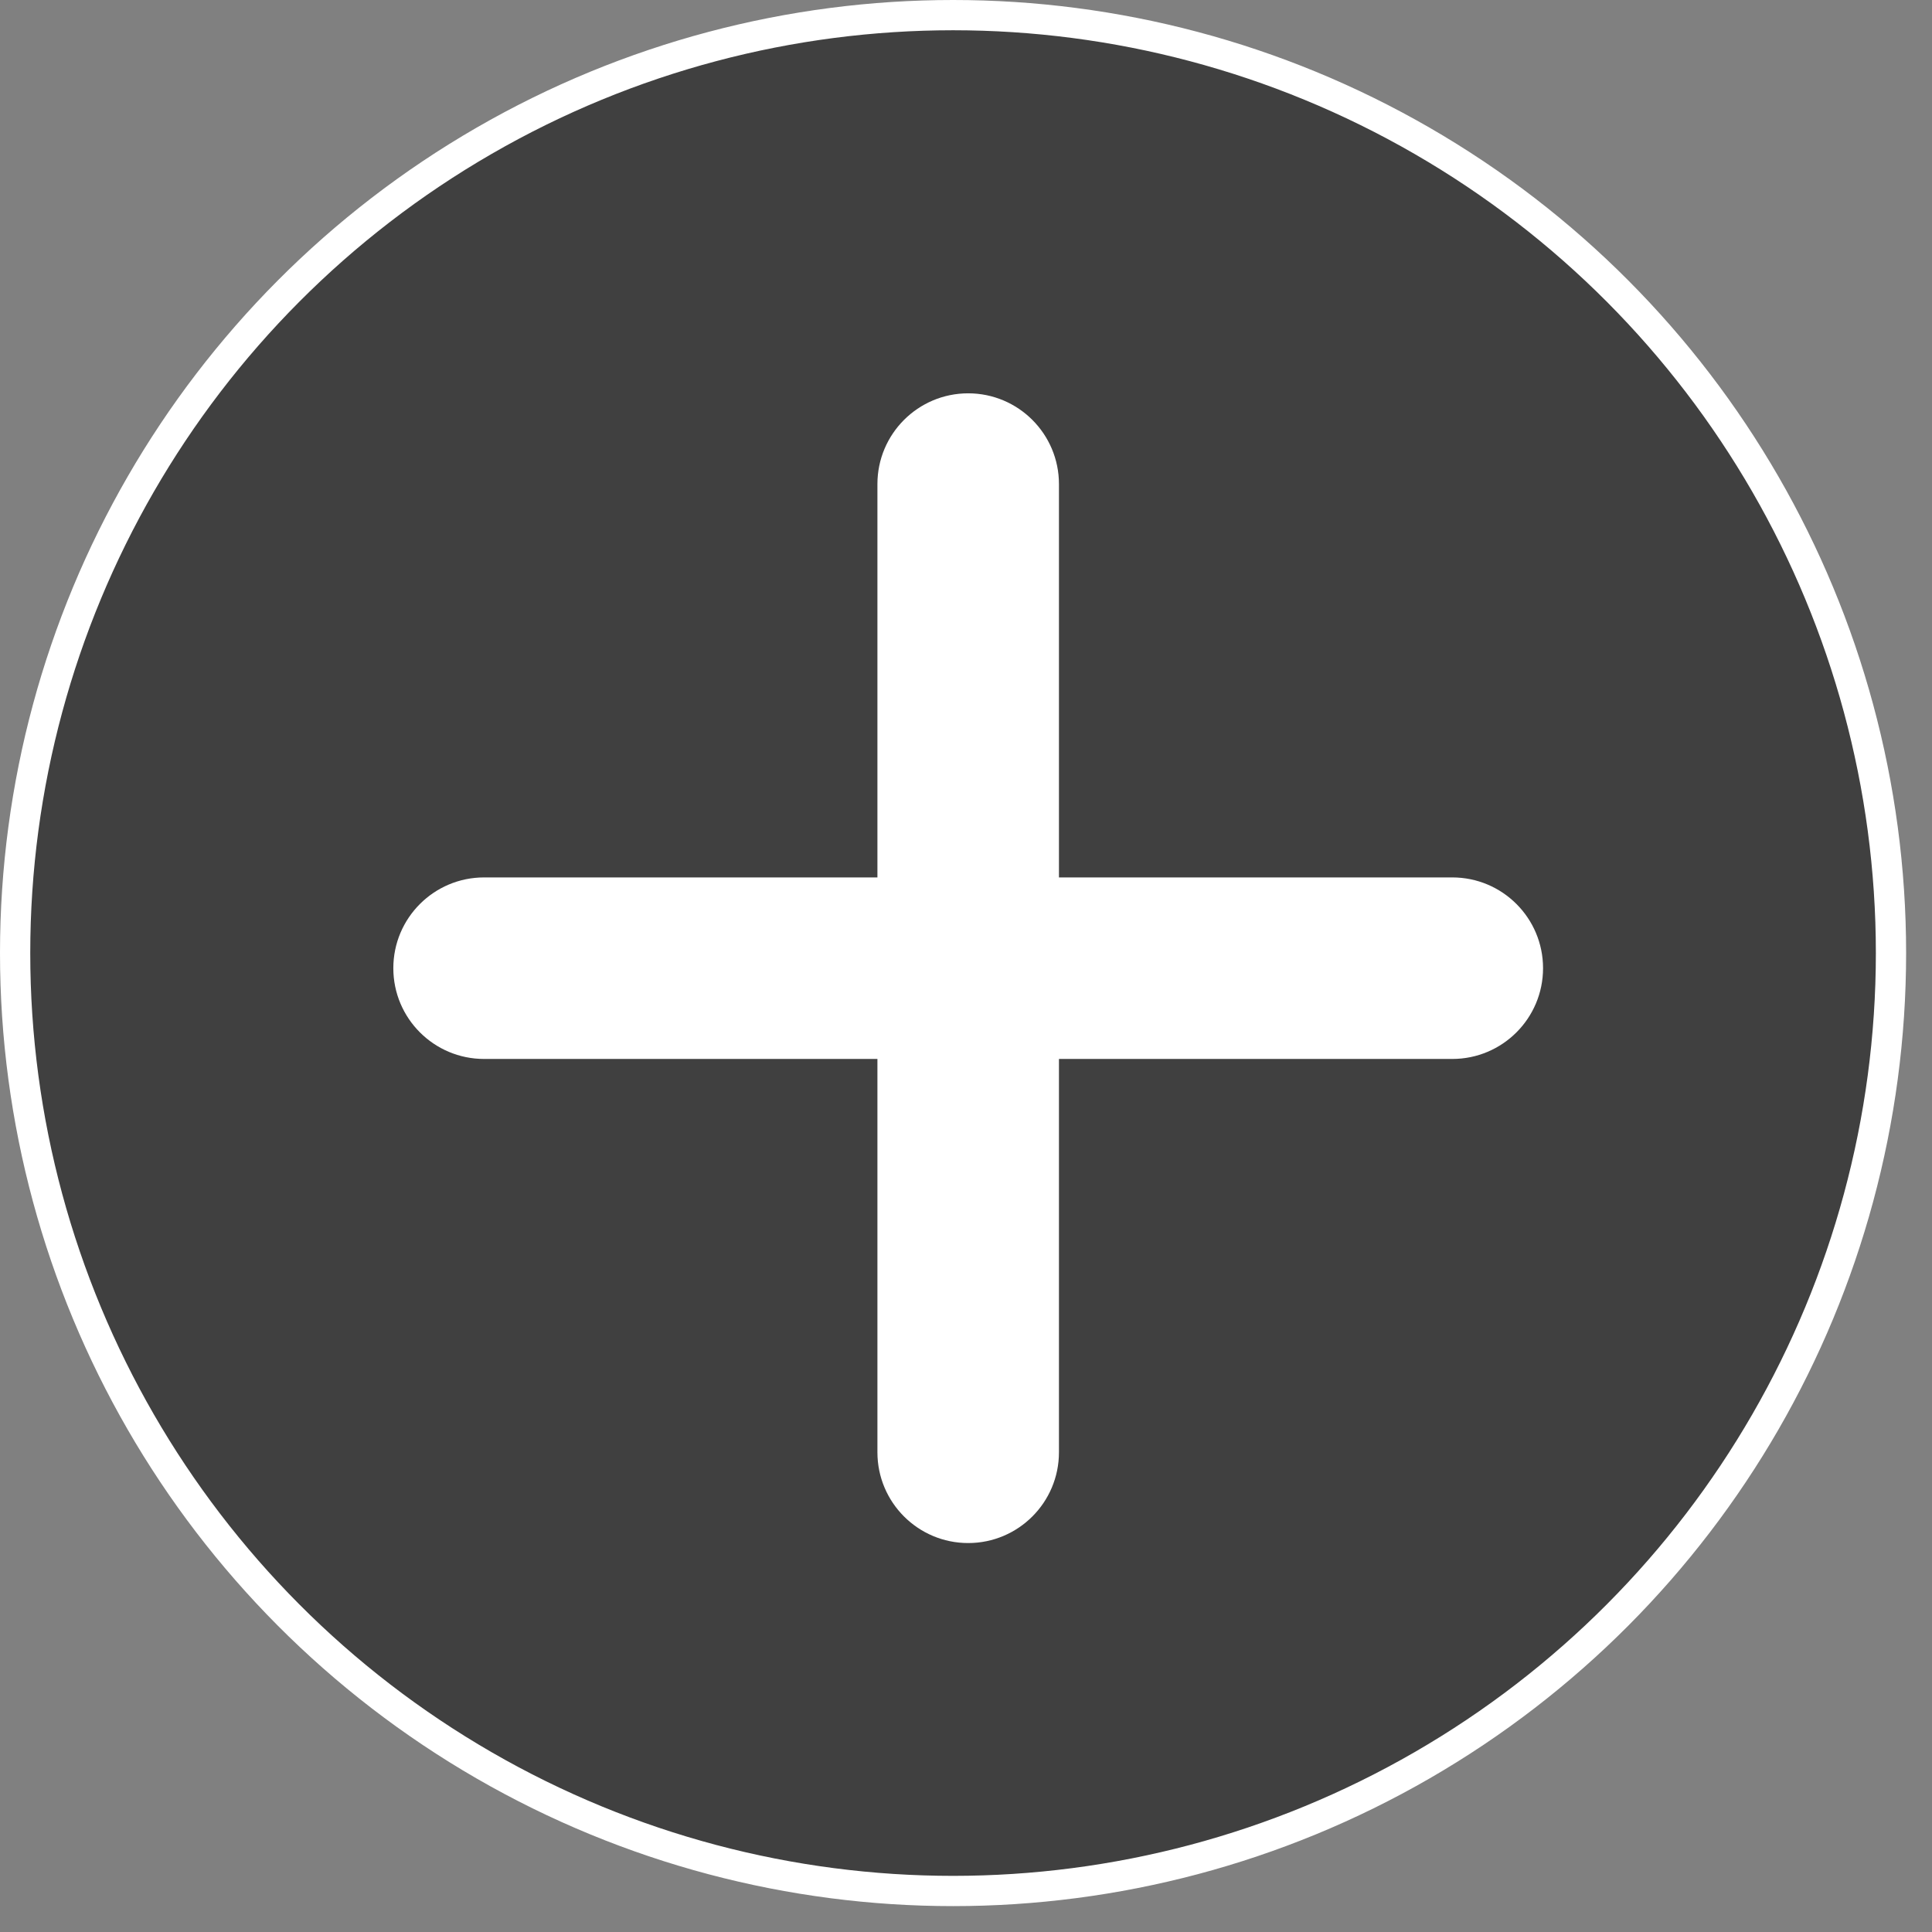 <?xml version="1.0" encoding="UTF-8"?> <svg xmlns="http://www.w3.org/2000/svg" width="53" height="53" viewBox="0 0 53 53" fill="none"><rect x="0" y="0" width="53" height="53" fill="#808080" stroke="none"/> <circle cx="26.145" cy="26.145" r="25.73" fill="black" fill-opacity="0.5" stroke="white" stroke-width="0.83"></circle> <path fill-rule="evenodd" clip-rule="evenodd" d="M26.56 10.79C25.185 10.79 24.07 11.905 24.07 13.28V24.07H13.28C11.905 24.07 10.79 25.185 10.79 26.56C10.79 27.935 11.905 29.05 13.28 29.05H24.07V39.84C24.07 41.215 25.185 42.33 26.56 42.33C27.935 42.33 29.05 41.215 29.05 39.84V29.05H39.84C41.215 29.05 42.33 27.935 42.33 26.56C42.33 25.185 41.215 24.07 39.84 24.07H29.05V13.28C29.05 11.905 27.935 10.79 26.56 10.79Z" fill="white"></path> </svg> 